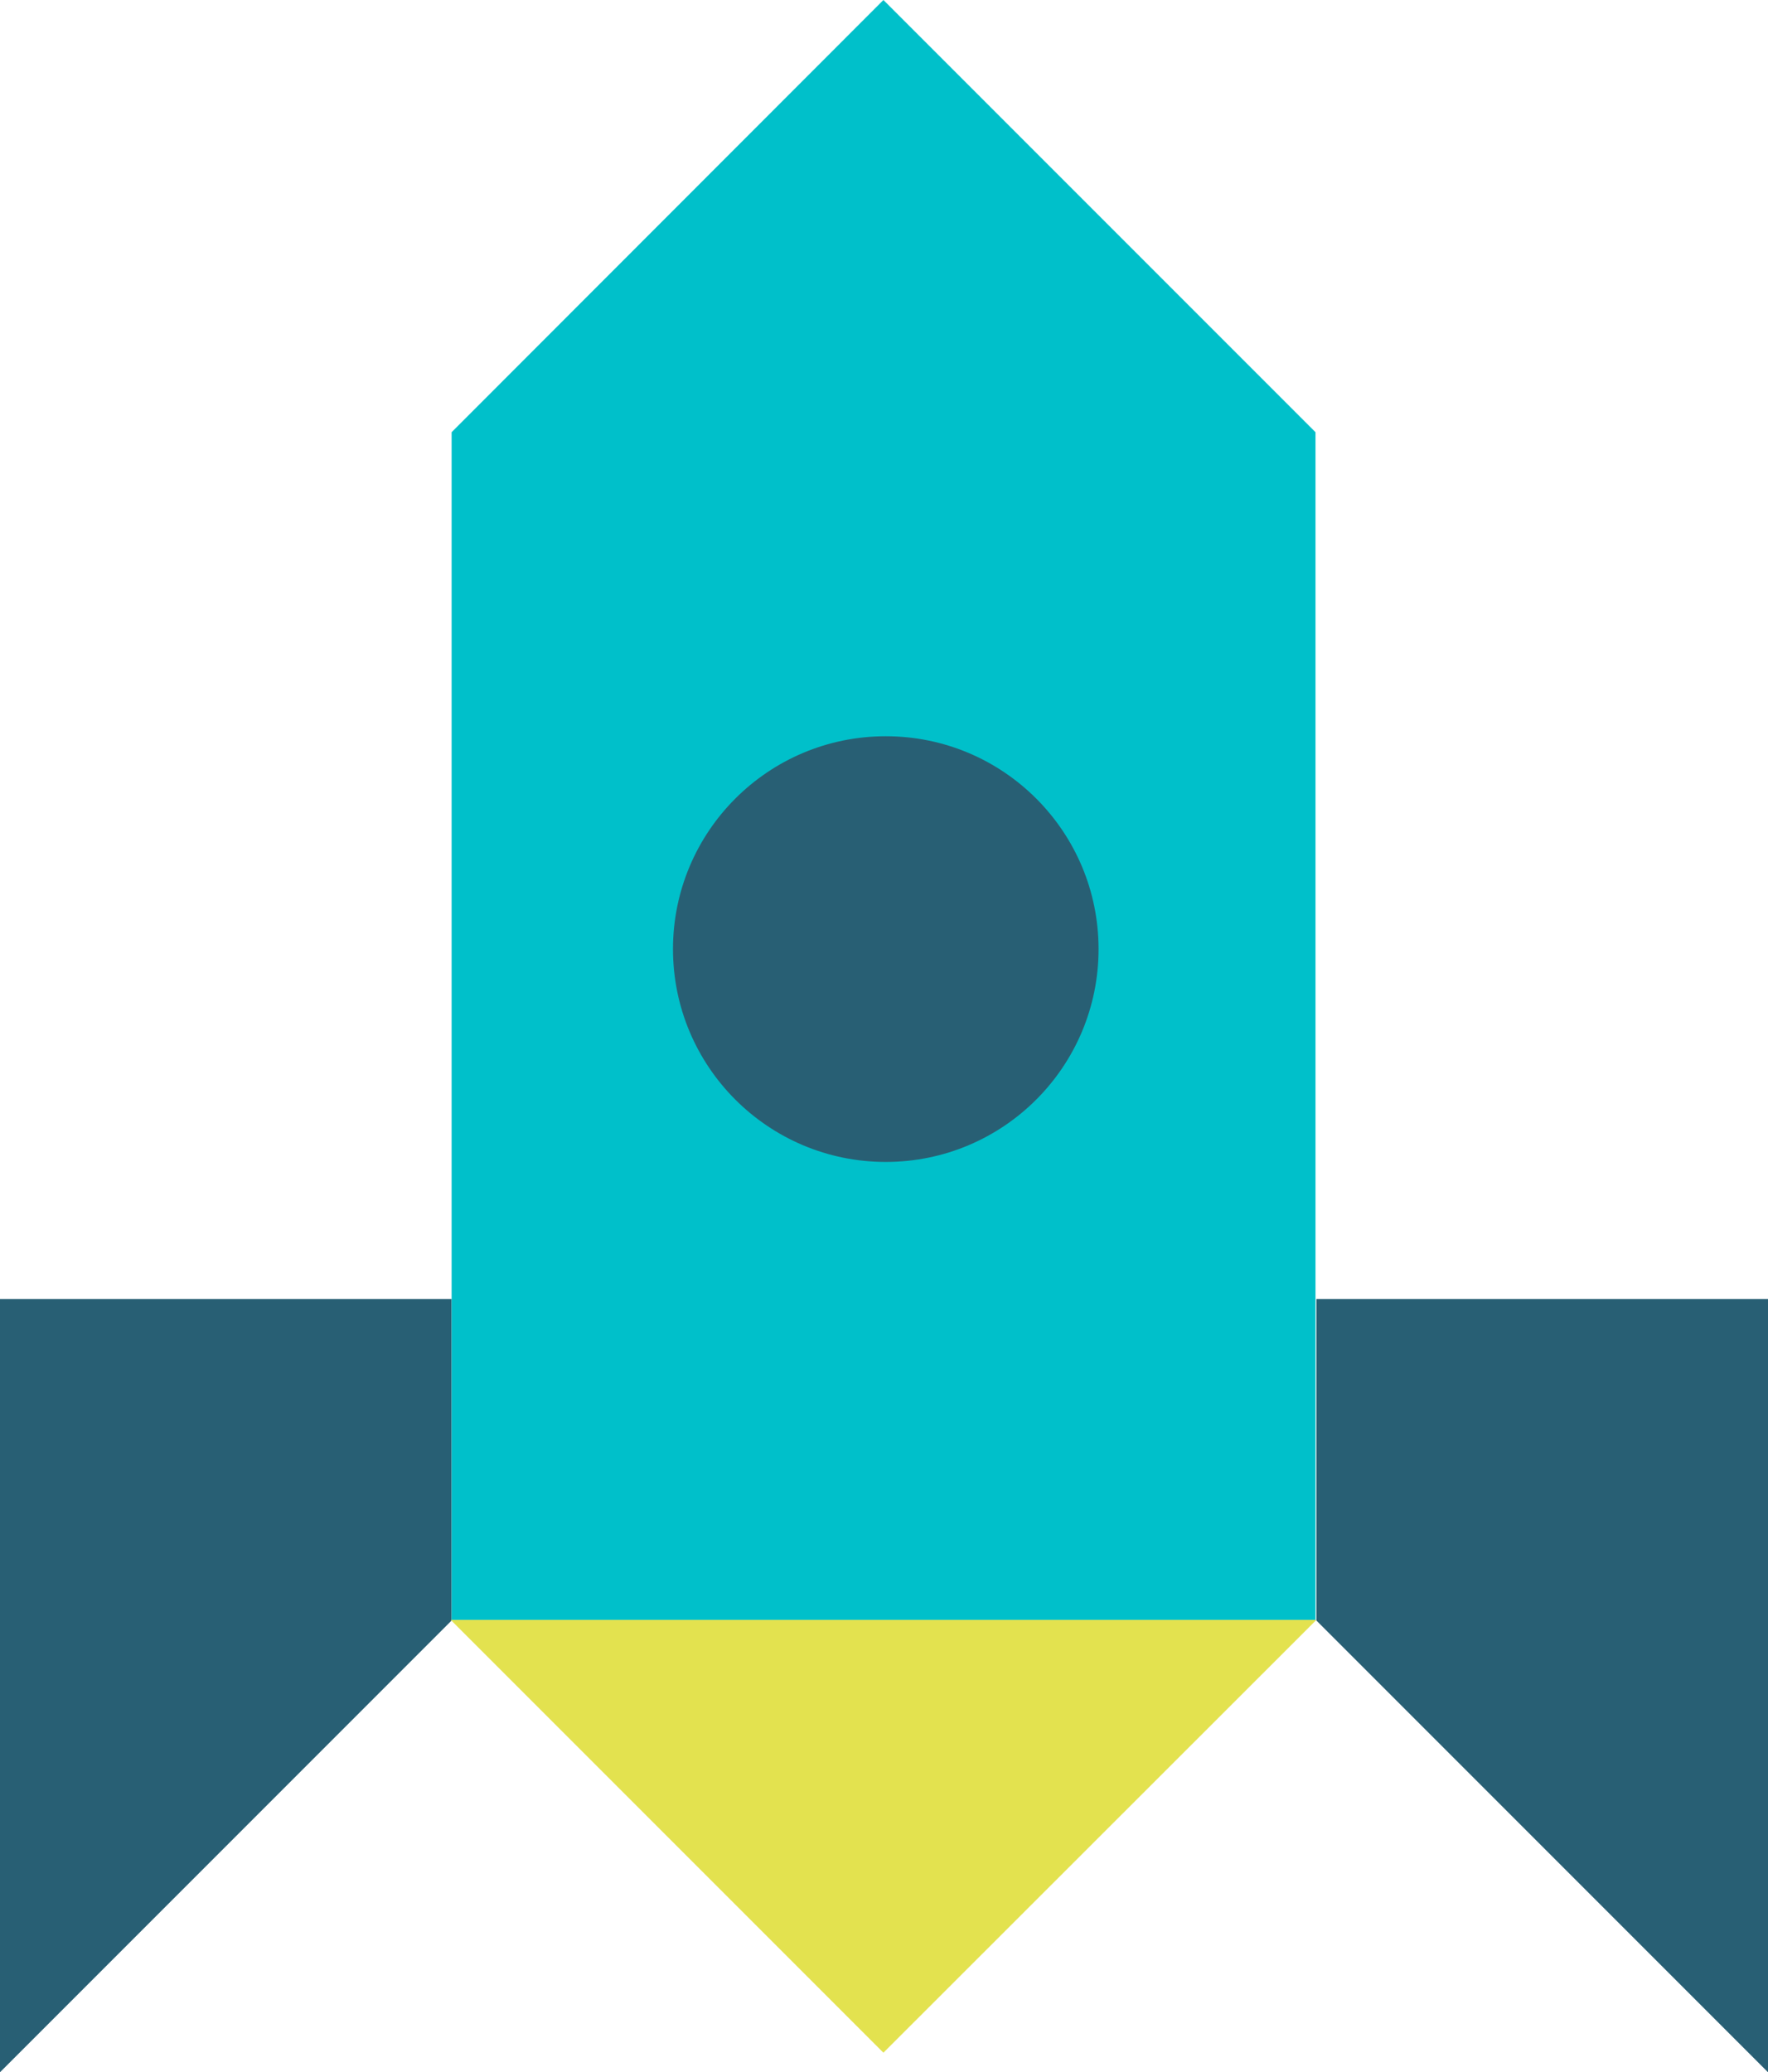 <?xml version="1.0" encoding="UTF-8"?>
<svg id="Capa_2" data-name="Capa 2" xmlns="http://www.w3.org/2000/svg" viewBox="0 0 59.74 70">
  <defs>
    <style>
      .cls-1 {
        fill: #00c0ca;
      }

      .cls-1, .cls-2, .cls-3 {
        stroke-width: 0px;
      }

      .cls-2 {
        fill: #e3e24f;
      }

      .cls-3 {
        fill: #285f74;
      }
    </style>
  </defs>
  <g id="Layer_1" data-name="Layer 1">
    <polygon class="cls-3" points="0 43.88 0 70 15.26 54.74 15.26 43.88 0 43.88"/>
    <polygon class="cls-3" points="59.74 43.88 59.74 70 44.48 54.74 44.48 43.88 59.74 43.88"/>
    <polygon class="cls-1" points="29.85 0 15.26 14.6 15.26 54.72 44.45 54.72 44.45 14.6 29.85 0"/>
    <polygon class="cls-2" points="29.85 69.34 44.48 54.72 15.23 54.72 29.85 69.34"/>
    <circle class="cls-3" cx="29.93" cy="32.06" r="7.19"/>
  </g>
</svg>